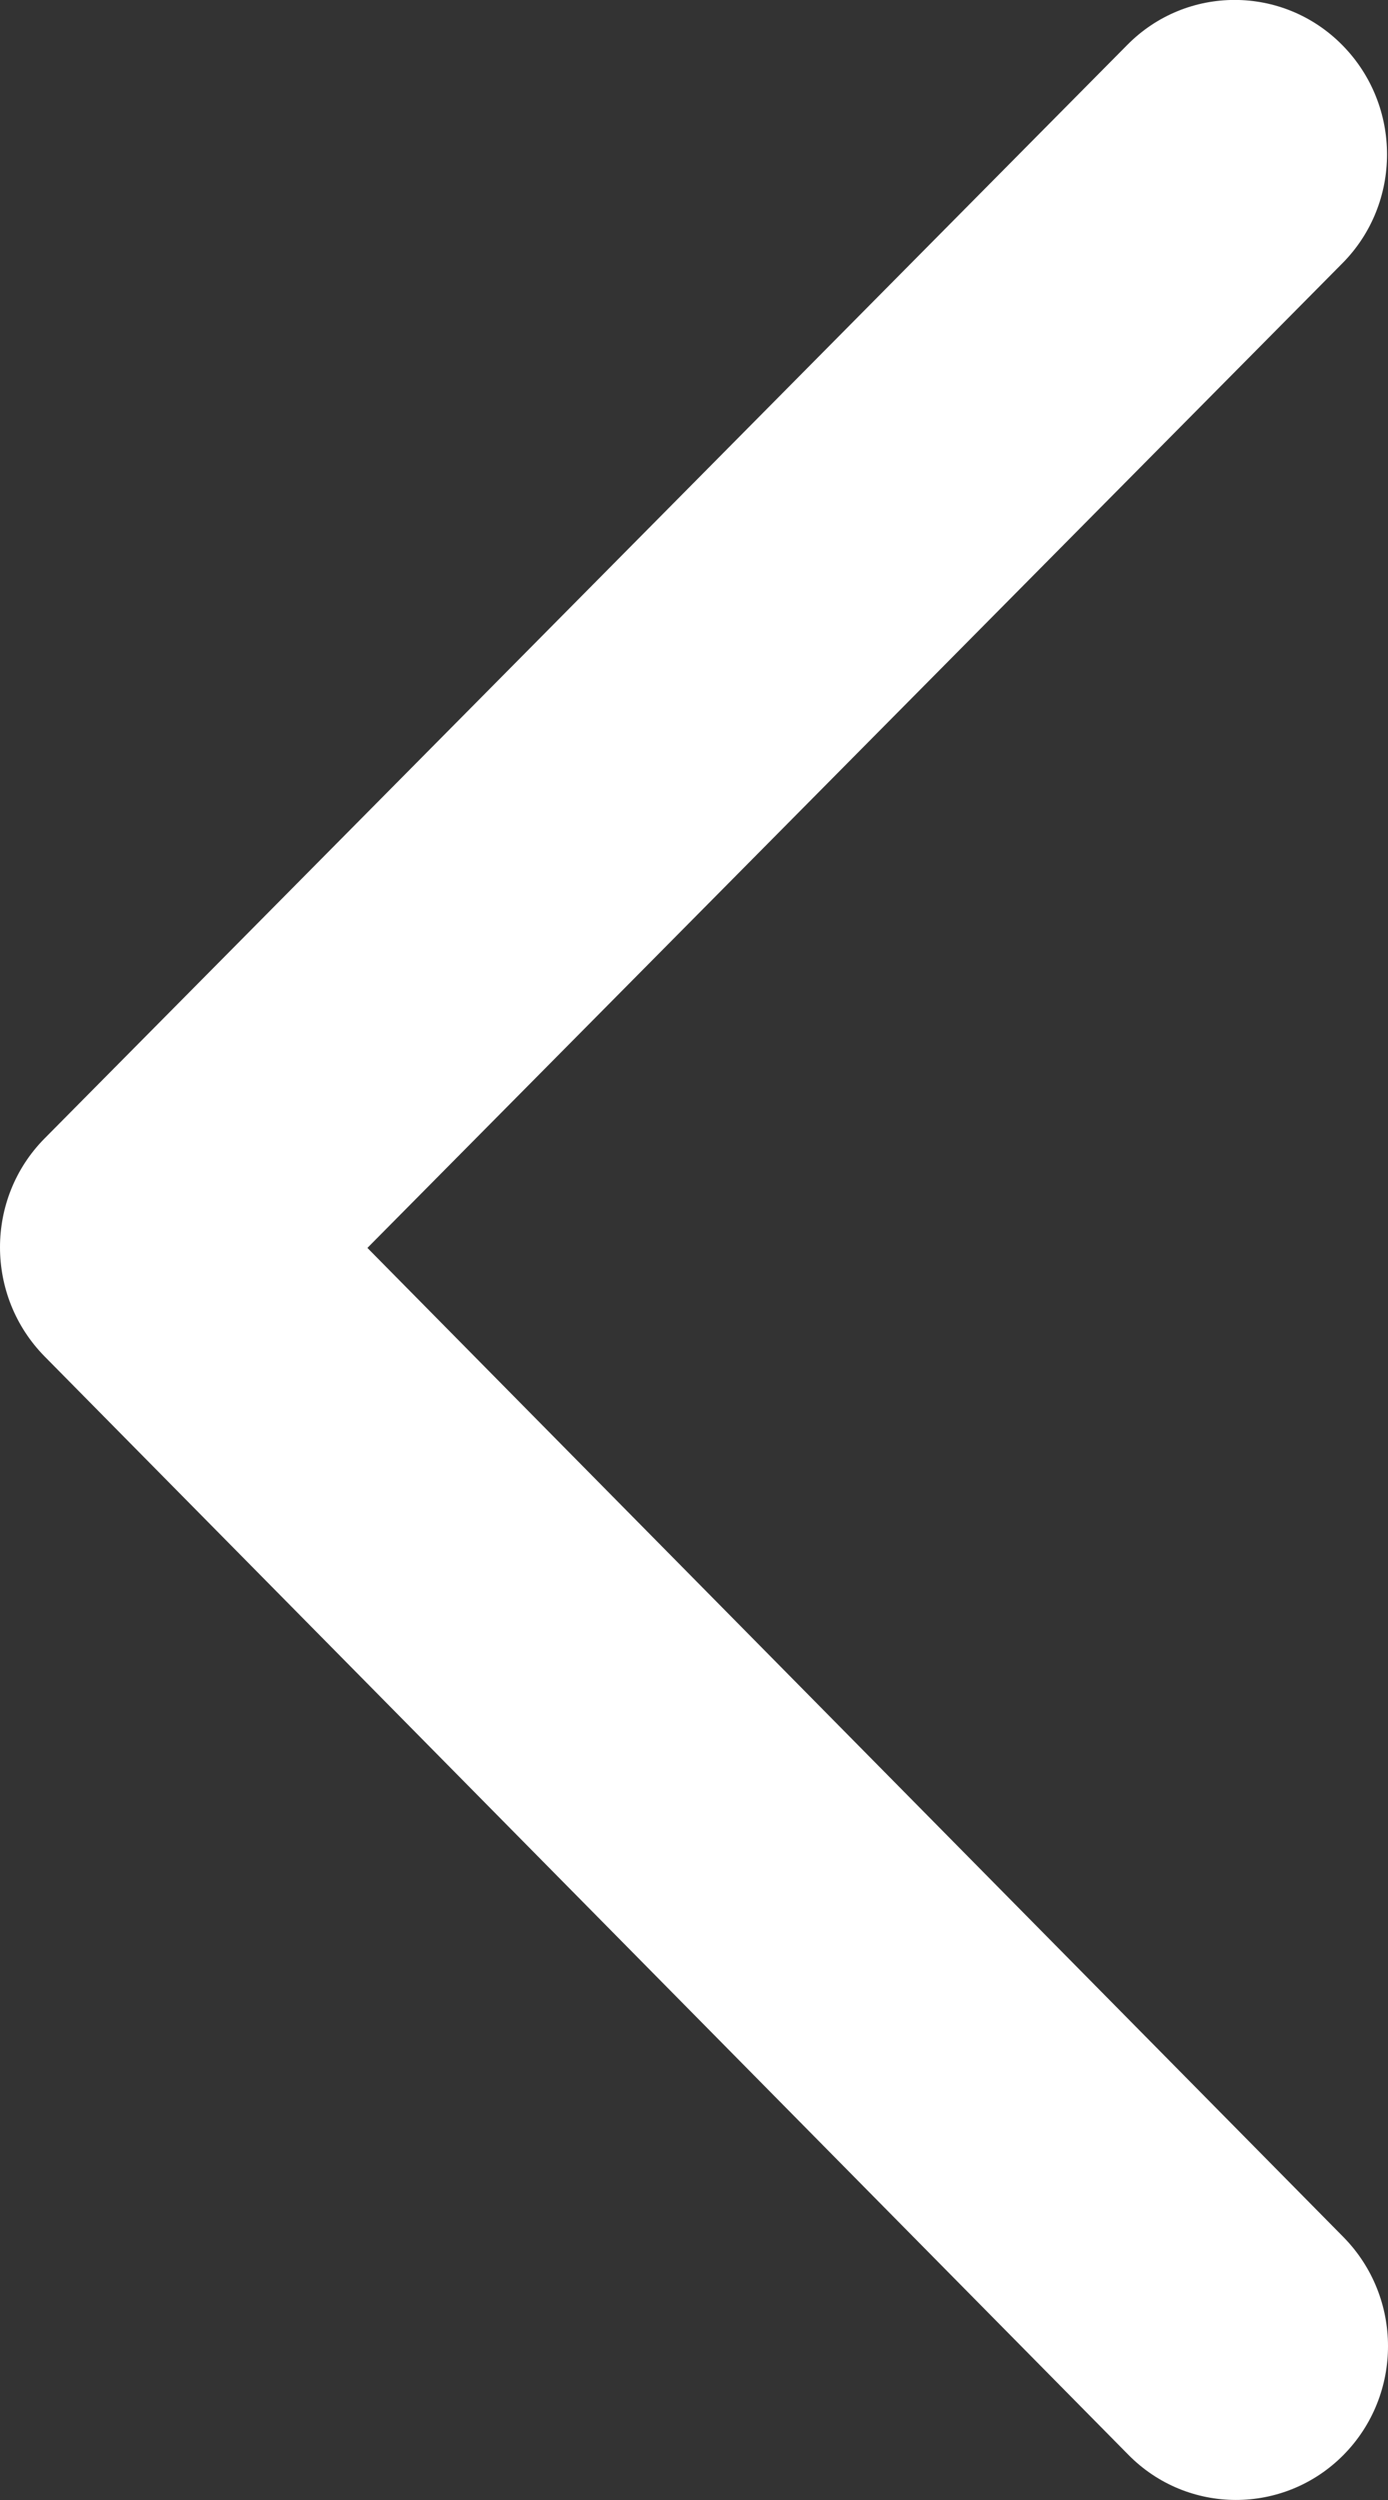 <svg width="10" height="18" viewBox="0 0 10 18" fill="none" xmlns="http://www.w3.org/2000/svg">
<rect x="0" y="0" width="10" height="18" fill="#333333" stroke="none"/>
<path d="M9.679 16.107L2.647 8.985L9.672 1.895C10.1 1.463 10.1 0.761 9.672 0.326C9.244 -0.109 8.548 -0.109 8.121 0.324L0.321 8.197C-0.107 8.629 -0.107 9.331 0.321 9.766L8.128 17.673C8.555 18.108 9.251 18.108 9.679 17.676C10.107 17.243 10.107 16.542 9.679 16.107Z" fill="white"/>
</svg>
